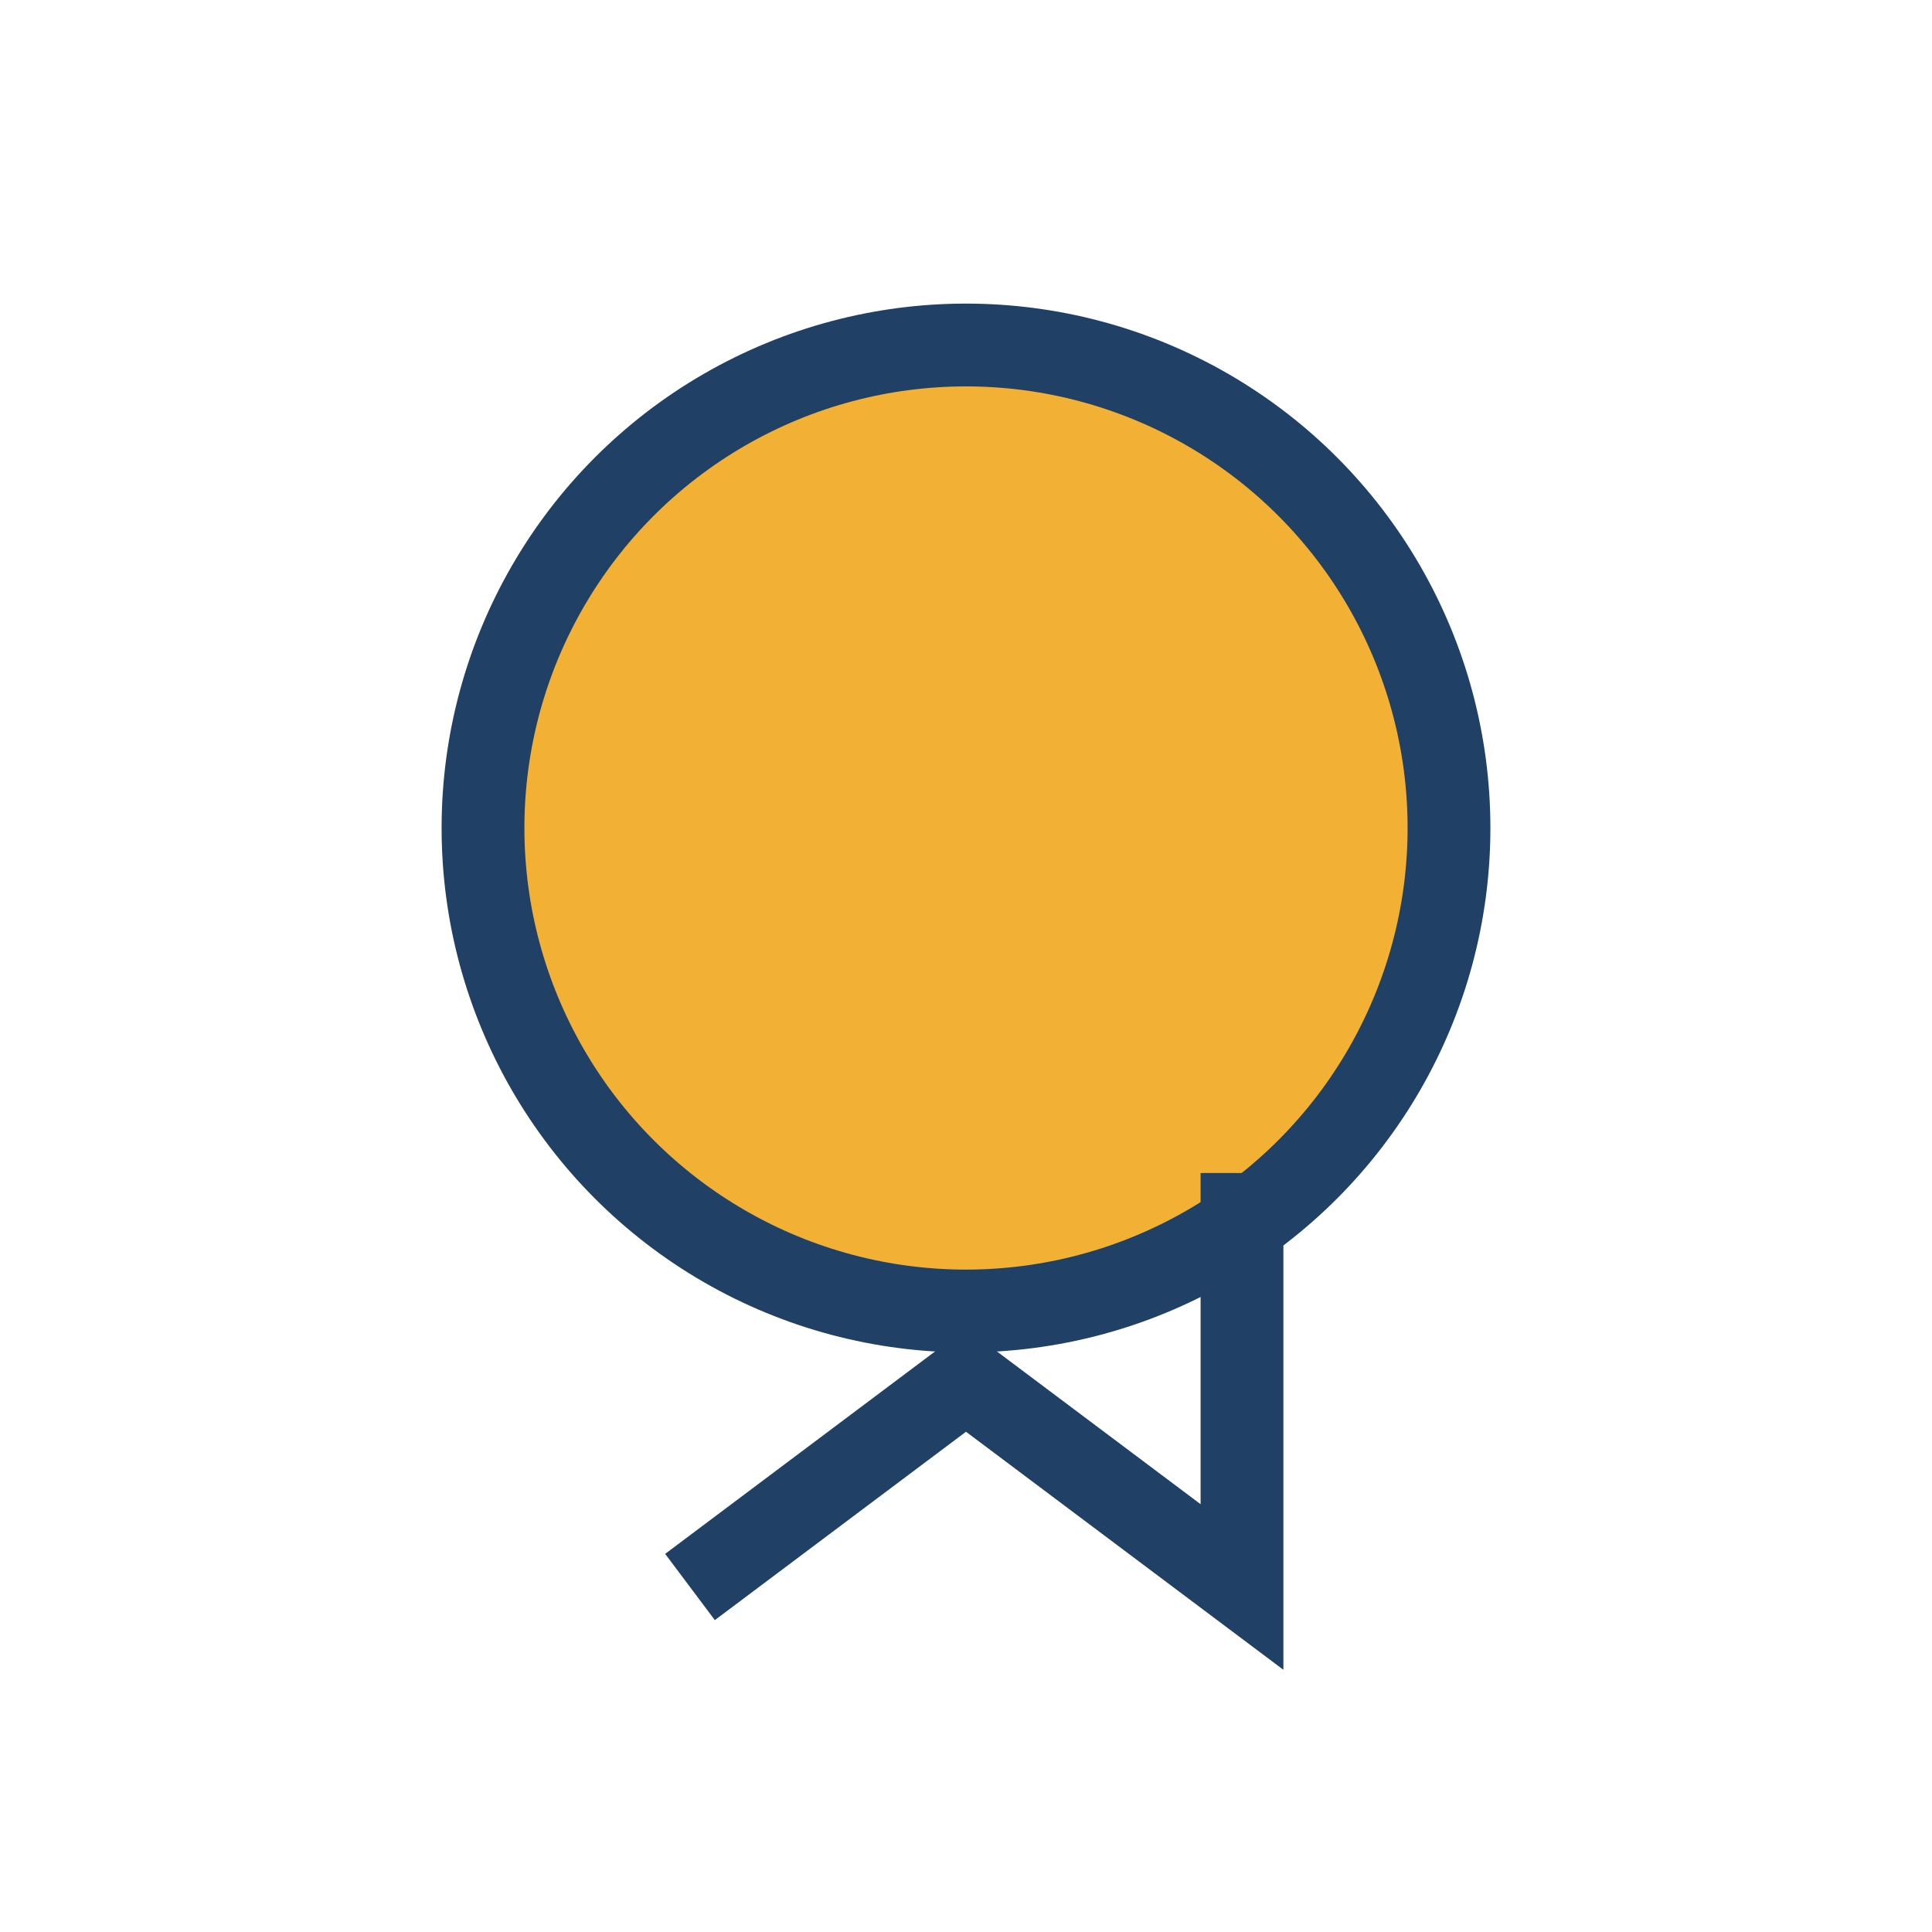 <?xml version="1.0" encoding="UTF-8"?>
<svg xmlns="http://www.w3.org/2000/svg" width="28" height="28" viewBox="0 0 28 28"><circle cx="14" cy="12" r="7" fill="#F2B134" stroke="#204066" stroke-width="1.2"/><path d="M10 23l4-3 4 3V17" stroke="#204066" stroke-width="1.2" fill="none"/></svg>